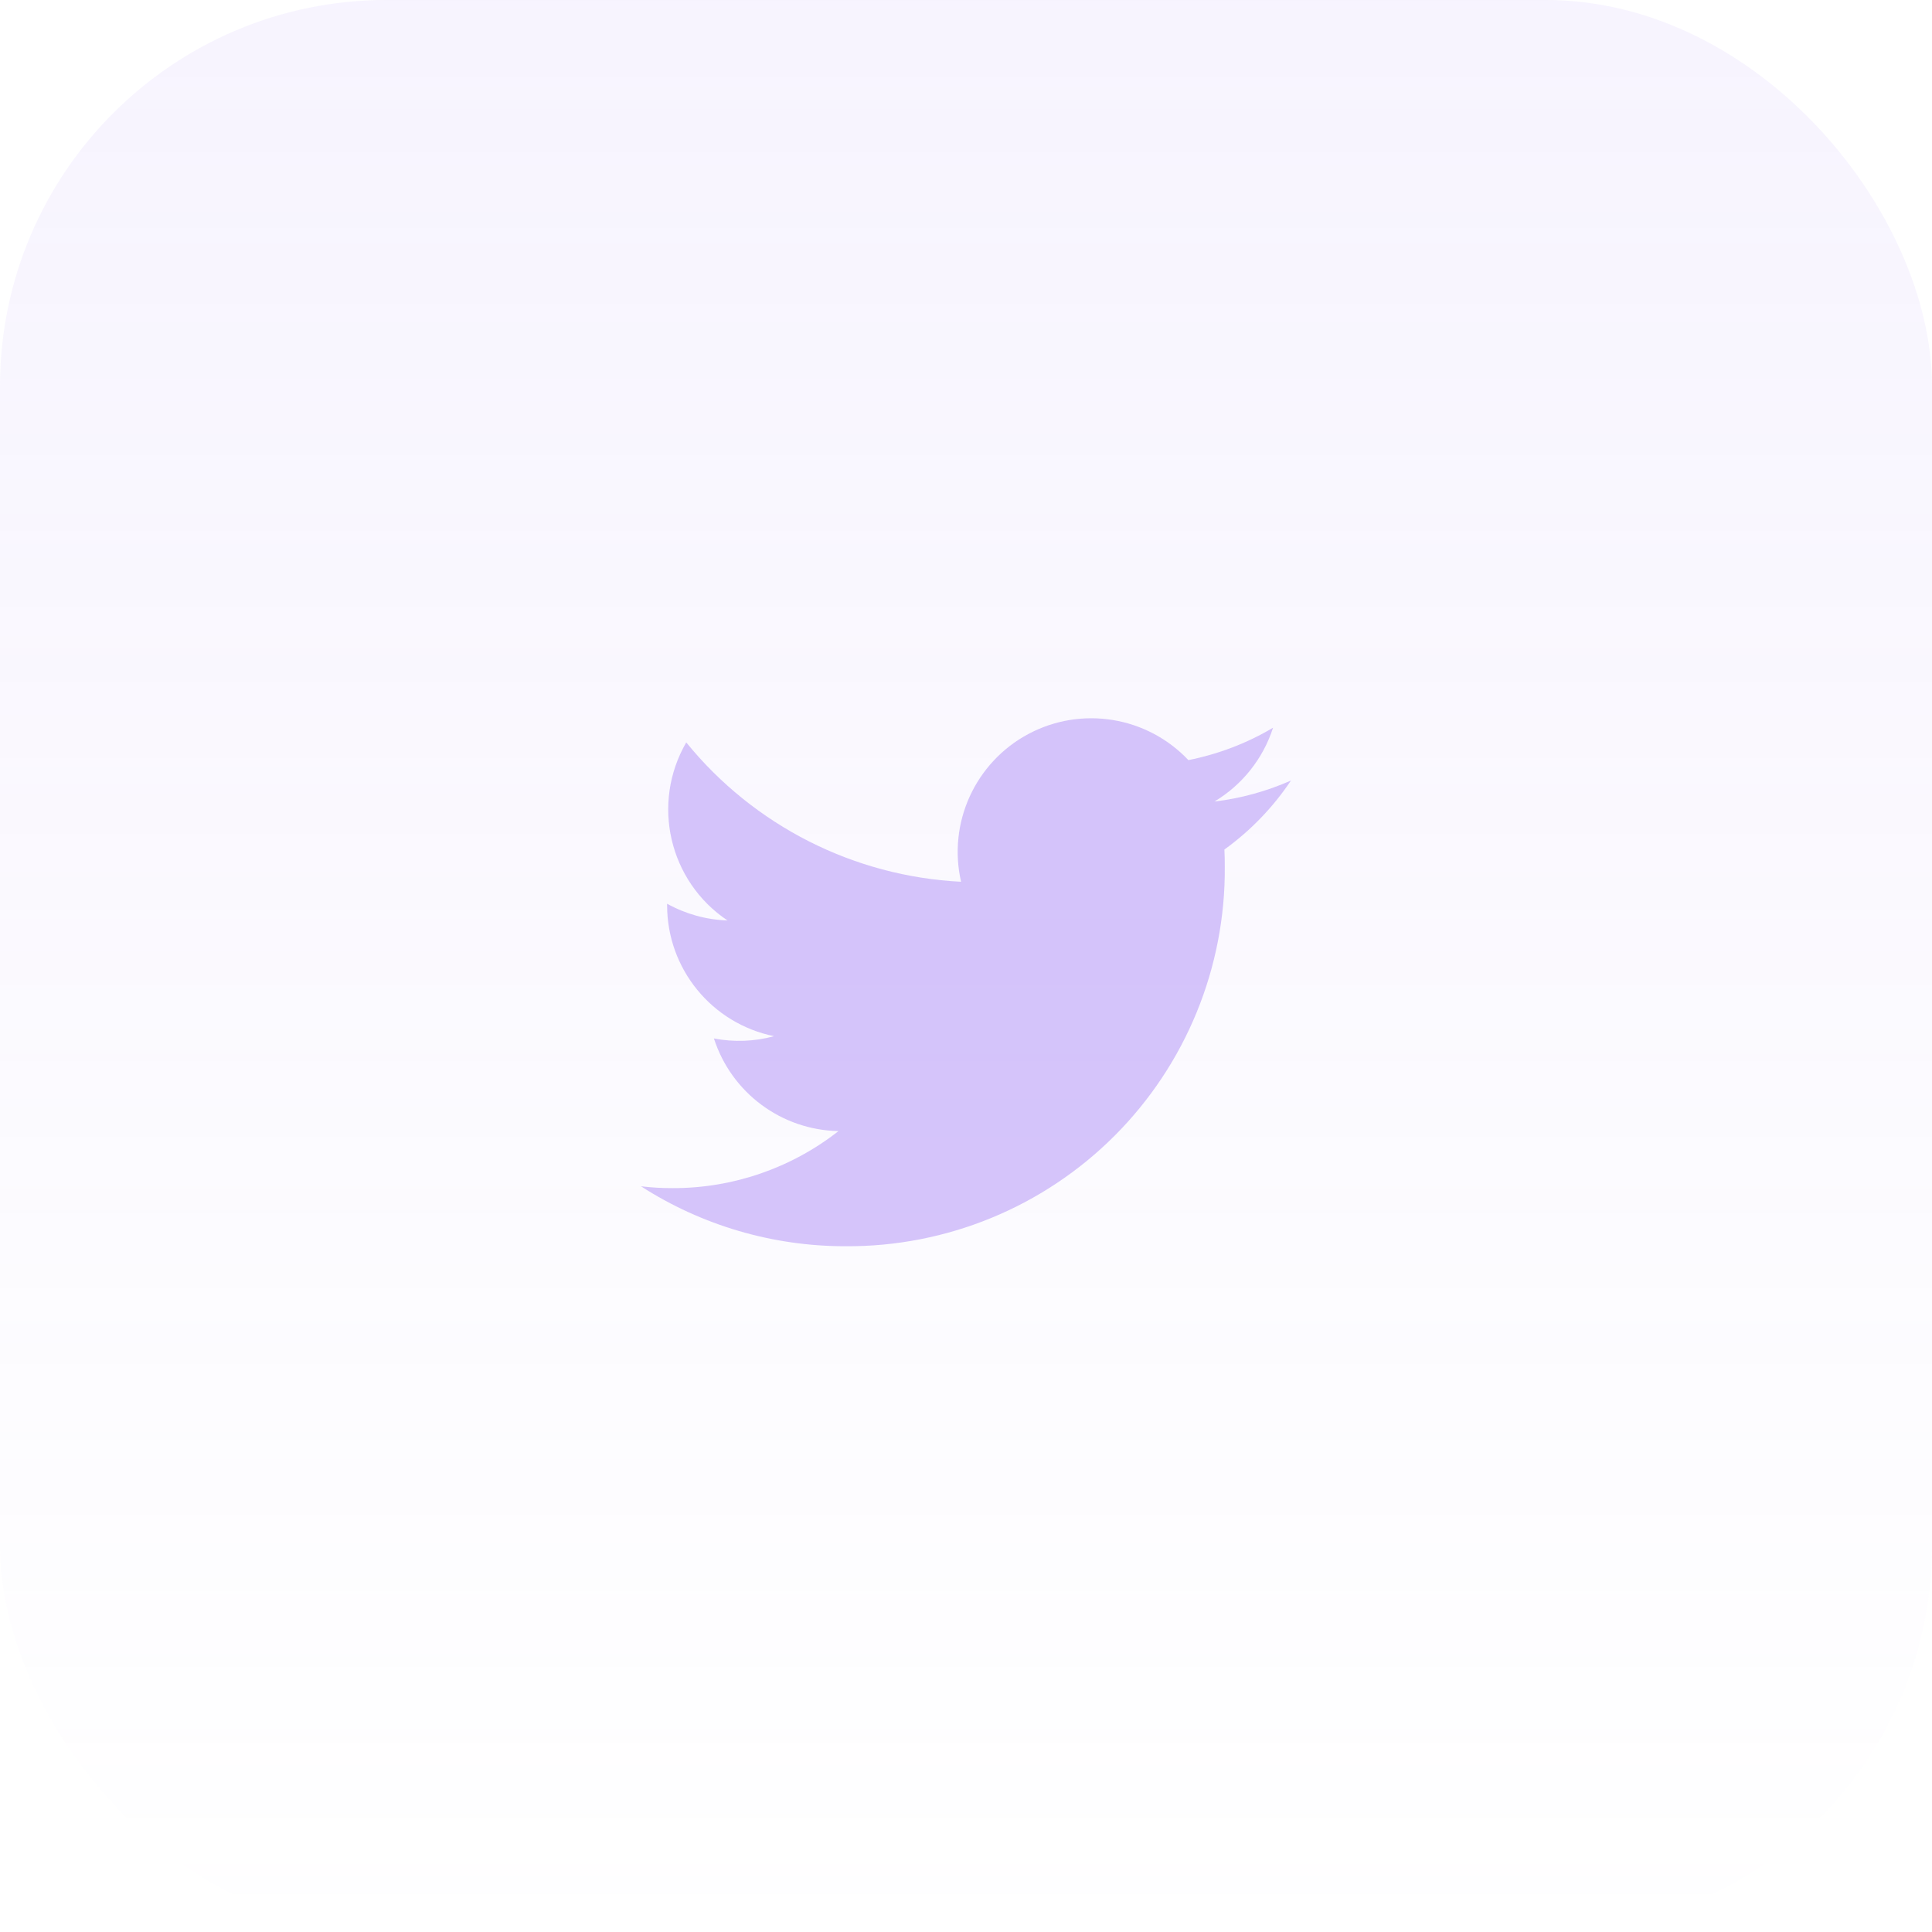 <svg width="40" height="40" viewBox="0 0 40 40" fill="none" xmlns="http://www.w3.org/2000/svg">
<rect width="40" height="40" rx="8" fill="url(#paint0_linear_35242_9353)" fill-opacity="0.1"/>
<path d="M25.143 16.595C25.72 16.25 26.151 15.707 26.357 15.067C25.815 15.389 25.222 15.615 24.604 15.737C23.747 14.83 22.389 14.61 21.289 15.198C20.189 15.787 19.619 17.04 19.898 18.256C17.678 18.144 15.61 17.096 14.208 15.371C13.477 16.633 13.85 18.246 15.062 19.057C14.624 19.043 14.196 18.924 13.812 18.711C13.812 18.723 13.812 18.734 13.812 18.746C13.813 20.06 14.739 21.192 16.027 21.453C15.621 21.564 15.194 21.58 14.781 21.5C15.143 22.625 16.179 23.395 17.36 23.418C16.382 24.185 15.174 24.601 13.931 24.599C13.71 24.6 13.49 24.587 13.271 24.561C14.534 25.373 16.003 25.803 17.504 25.802C19.591 25.816 21.598 24.993 23.074 23.517C24.55 22.04 25.373 20.034 25.358 17.946C25.358 17.827 25.356 17.708 25.35 17.589C25.891 17.198 26.358 16.714 26.728 16.16C26.224 16.383 25.69 16.53 25.143 16.595Z" fill="#AE8FF6" fill-opacity="0.5"/>
<defs>
<linearGradient id="paint0_linear_35242_9353" x1="20" y1="0" x2="20" y2="40" gradientUnits="userSpaceOnUse">
<stop stop-color="#AE8FF6"/>
<stop offset="1" stop-color="#AE8FF6" stop-opacity="0"/>
</linearGradient>
</defs>
</svg>
